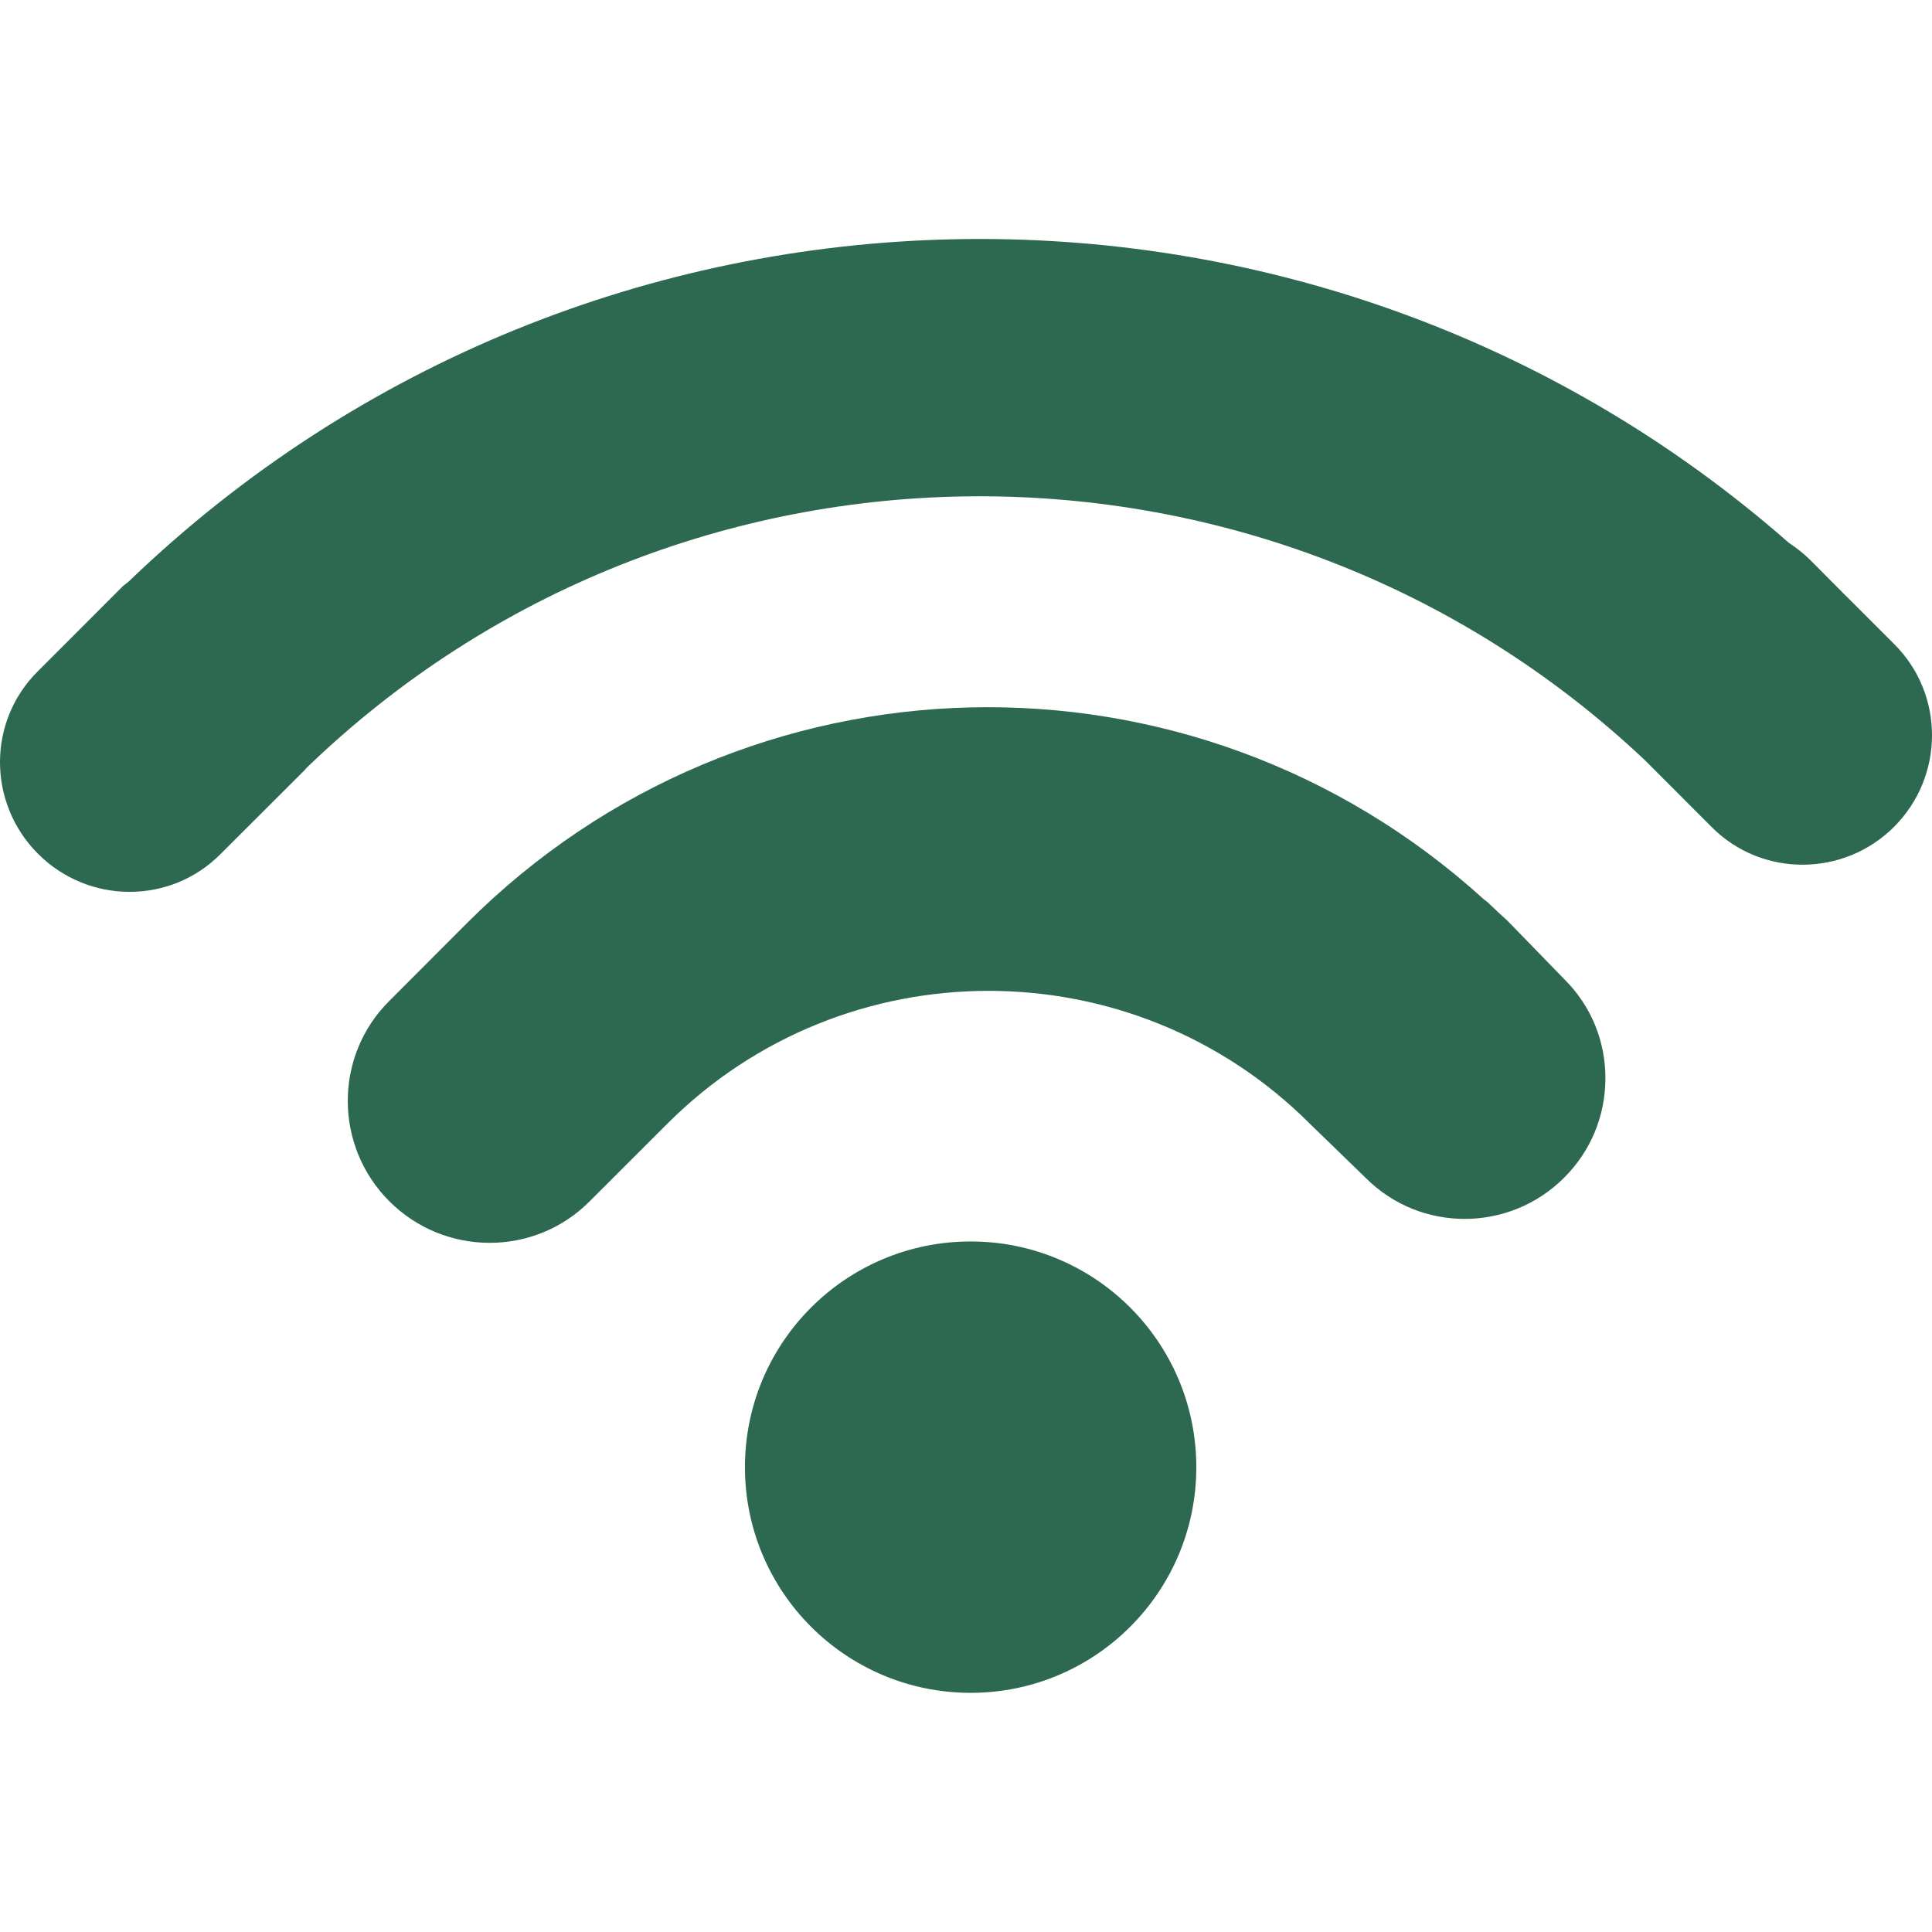 <svg width="24" height="24" viewBox="0 0 24 24" fill="none" xmlns="http://www.w3.org/2000/svg">
<g clip-path="url(#clip0_1436_20560)">
<path d="M12.058 21.029C13.606 21.029 14.861 19.774 14.861 18.226C14.861 16.677 13.606 15.422 12.058 15.422C10.509 15.422 9.254 16.677 9.254 18.226C9.254 19.774 10.509 21.029 12.058 21.029Z" fill="#2D6851"/>
<path d="M18.758 11.47C18.717 11.427 18.673 11.389 18.63 11.35L18.504 11.231C18.483 11.209 18.46 11.193 18.433 11.172C14.808 7.878 9.259 8.009 5.799 11.469L5.393 11.876L4.832 12.438C4.147 13.122 4.151 14.237 4.836 14.922C5.523 15.61 6.638 15.611 7.321 14.927L8.29 13.959C10.49 11.759 14.069 11.759 16.269 13.957L16.968 14.635C17.645 15.312 18.75 15.311 19.431 14.629C19.76 14.301 19.942 13.863 19.943 13.397C19.944 12.933 19.765 12.495 19.436 12.168L18.758 11.47Z" fill="#2D6851"/>
<path d="M23.534 8.005L22.952 7.423C22.95 7.42 22.948 7.417 22.944 7.416L22.484 6.953C22.403 6.874 22.315 6.804 22.223 6.744C16.313 1.556 7.325 1.716 1.604 7.219C1.577 7.245 1.545 7.262 1.518 7.29L0.466 8.343C-0.158 8.965 -0.155 9.979 0.473 10.607C1.099 11.233 2.113 11.238 2.737 10.612L3.789 9.562C3.796 9.553 3.801 9.545 3.808 9.539C8.435 5.07 15.774 5.042 20.437 9.447L21.265 10.276C21.887 10.899 22.903 10.897 23.53 10.27C24.155 9.643 24.157 8.628 23.534 8.005Z" fill="#2D6851"/>
</g>
<defs>
<clipPath id="clip0_1436_20560">
<rect width="24" height="24" fill="white"/>
</clipPath>
</defs>
</svg>
